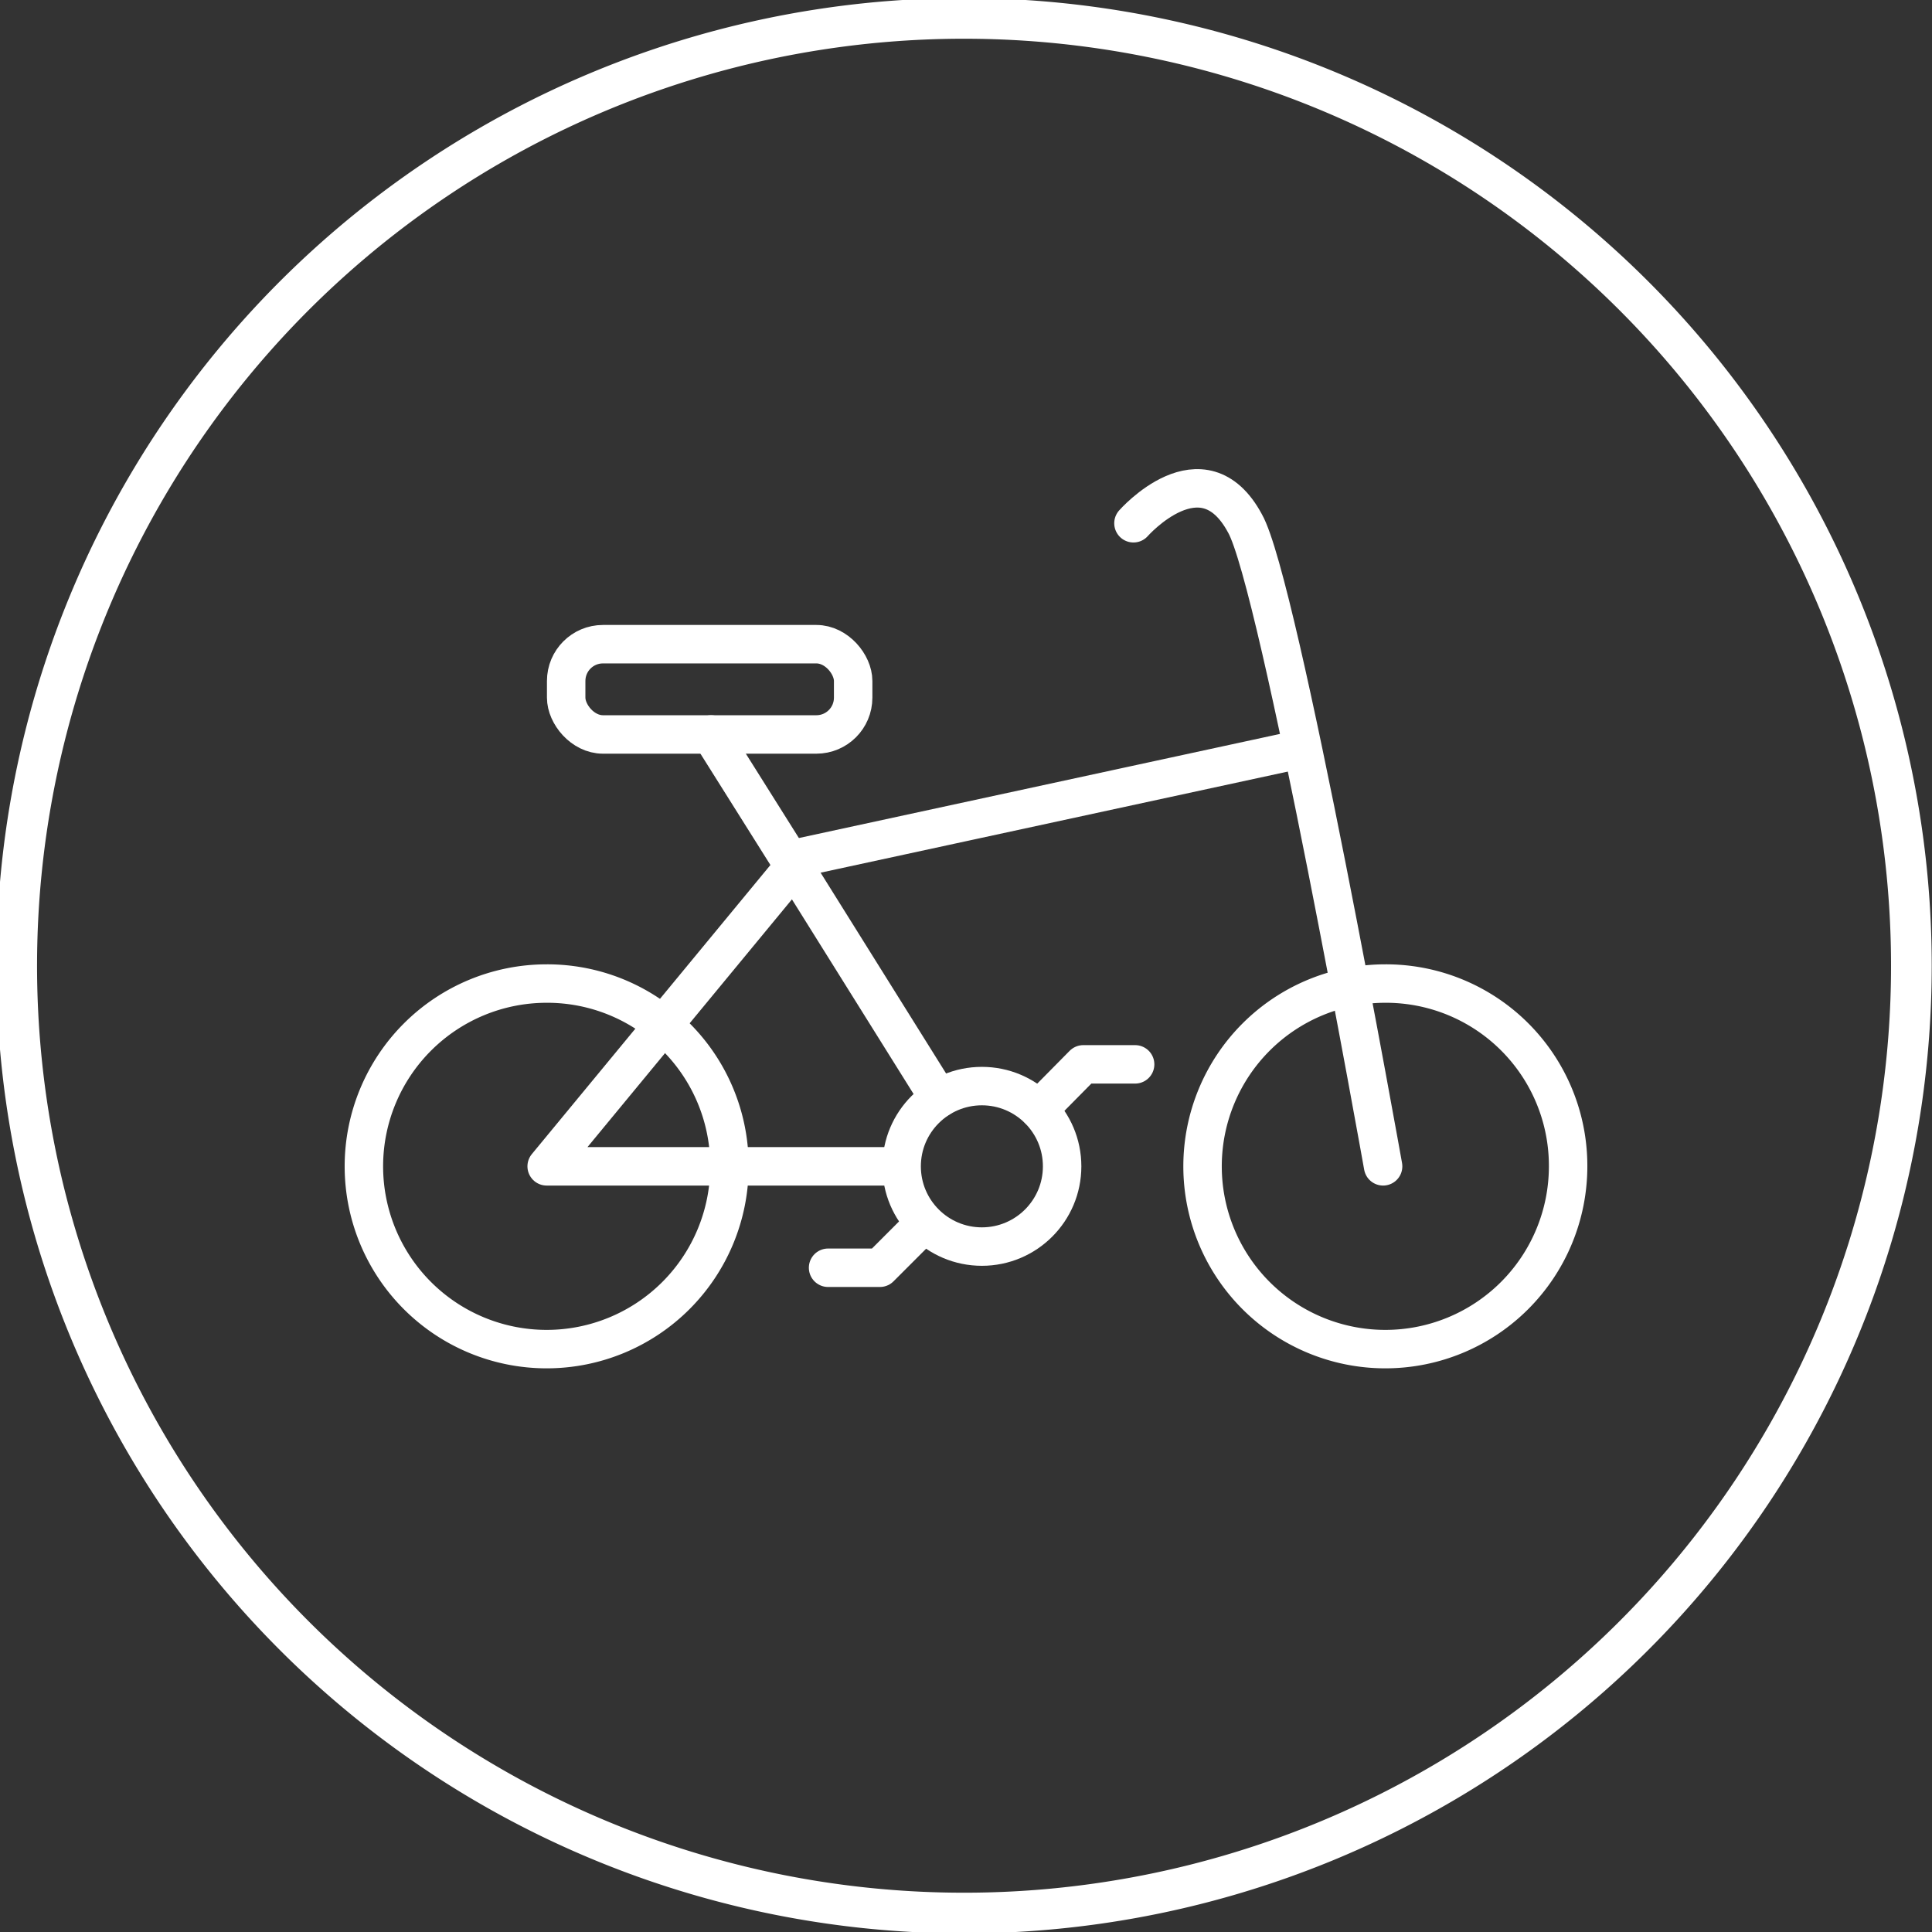 <svg id="Camada_1" data-name="Camada 1" xmlns="http://www.w3.org/2000/svg" xmlns:xlink="http://www.w3.org/1999/xlink" viewBox="0 0 34.67 34.67"><rect x="0" y="0" width="34.67" height="34.67" fill="#333333" stroke="none"/><defs><style>.cls-1,.cls-3,.cls-4{fill:none;}.cls-2{clip-path:url(#clip-path);}.cls-3,.cls-4{stroke:#fff;stroke-linecap:round;stroke-linejoin:round;}.cls-3{stroke-width:0.69px;}.cls-4{stroke-width:0.73px;}</style><clipPath id="clip-path"><rect class="cls-1" width="34.67" height="34.67"/></clipPath></defs><g class="cls-2"><path class="cls-3" d="M13.09,20.93a3.28,3.28,0,1,1-3.28-3.28A3.27,3.27,0,0,1,13.09,20.93Z"/><path class="cls-3" d="M28.14,20.93a3.28,3.28,0,1,1-3.28-3.28A3.27,3.27,0,0,1,28.14,20.93Z"/><polyline class="cls-3" points="23.17 13.48 14.39 15.38 14.25 15.55 9.81 20.93 16.17 20.93"/><polyline class="cls-3" points="16.85 19.71 14.25 15.55 12.76 13.18"/><rect class="cls-3" x="10.16" y="11.56" width="5.15" height="1.62" rx="0.66"/><circle class="cls-3" cx="17.62" cy="20.93" r="1.44"/><path class="cls-3" d="M20.34,9.39s1.24-1.41,2,0c.61,1.06,2.48,11.54,2.48,11.54"/><polyline class="cls-3" points="18.64 19.91 19.44 19.1 20.37 19.1"/><polyline class="cls-3" points="16.59 21.95 15.79 22.75 14.86 22.75"/><path class="cls-4" d="M34.3,17.33a17,17,0,1,1-17-17A17,17,0,0,1,34.3,17.33Z"/></g></svg>
